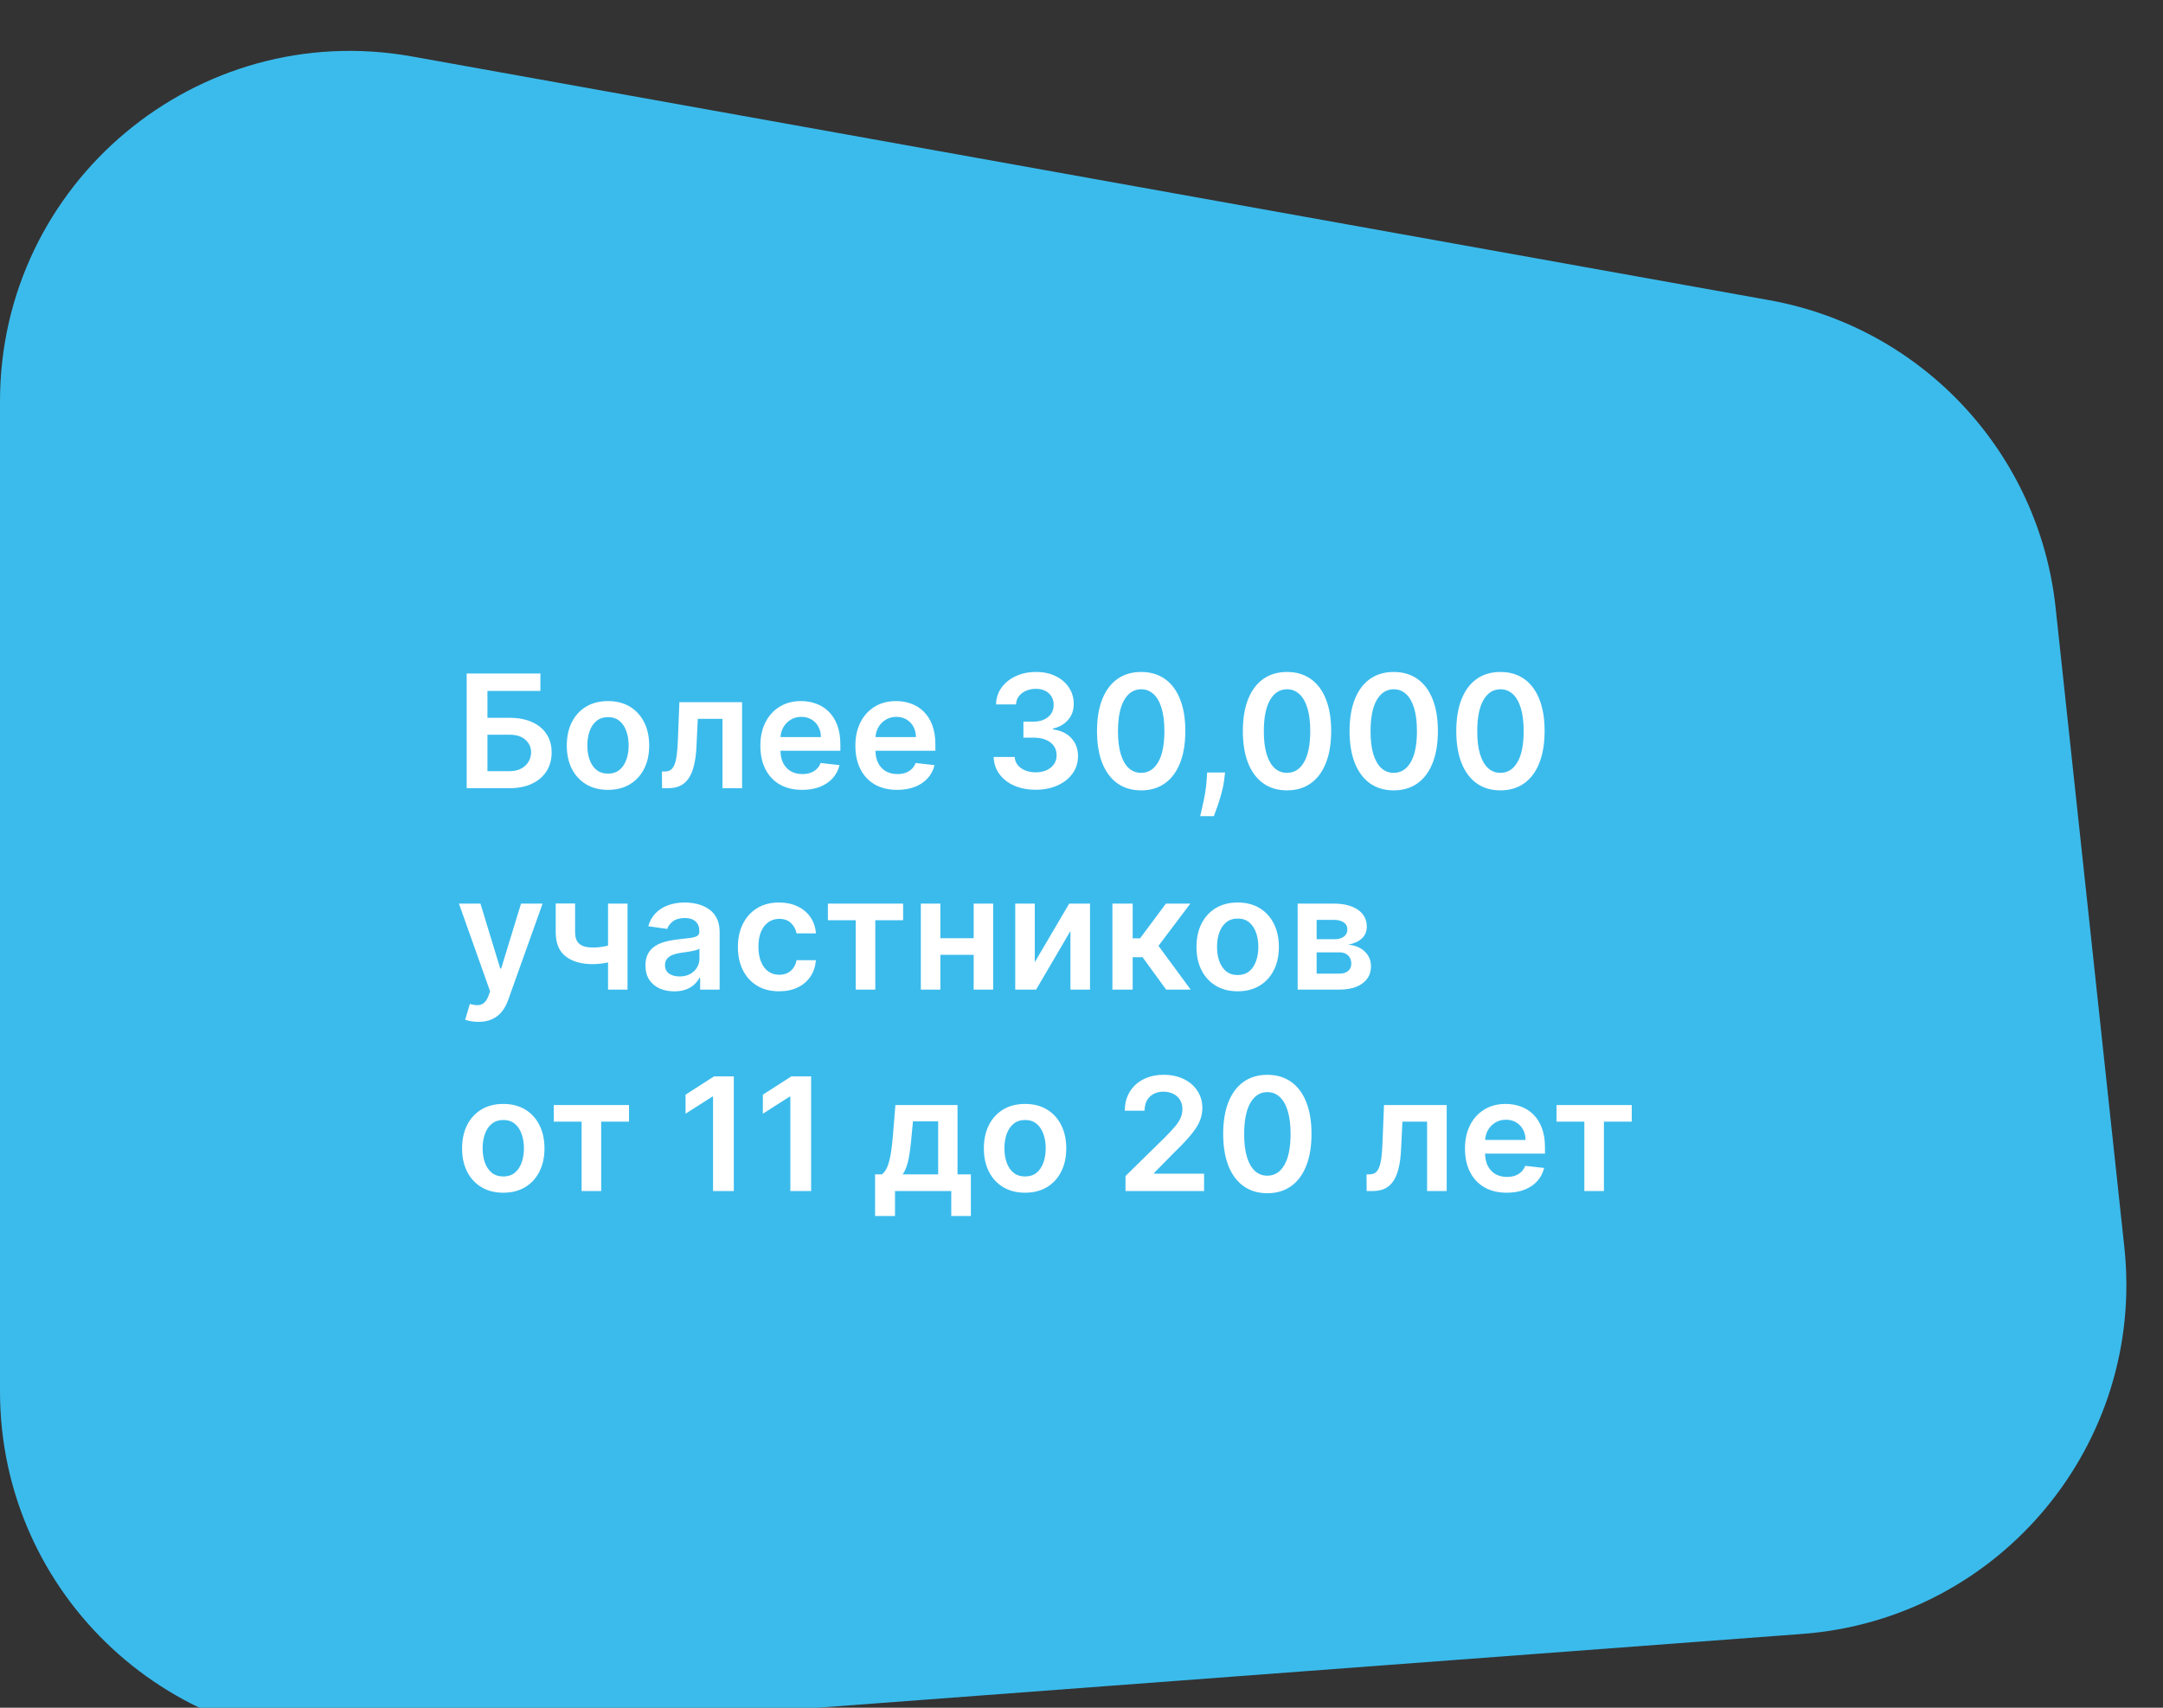 <?xml version="1.0" encoding="UTF-8"?> <svg xmlns="http://www.w3.org/2000/svg" width="247" height="195" viewBox="0 0 247 195" fill="none"><rect x="0" y="0" width="247" height="195" fill="#333333" stroke="none"/> <path d="M0 45.822C0 20.901 22.541 2.047 47.069 6.451L202.033 34.275C219.517 37.414 232.836 51.709 234.735 69.371L242.585 142.41C245 164.878 228.338 184.884 205.804 186.573L42.99 198.777C19.786 200.517 0 182.159 0 158.889V45.822Z" fill="#3BBBEC"></path> <path d="M53.291 90V76.909H61.709V78.897H55.663V81.965H58.188C59.189 81.965 60.048 82.129 60.764 82.457C61.484 82.781 62.035 83.239 62.419 83.832C62.803 84.424 62.994 85.121 62.994 85.922C62.994 86.727 62.803 87.437 62.419 88.05C62.035 88.66 61.484 89.137 60.764 89.482C60.048 89.827 59.189 90 58.188 90H53.291ZM55.663 88.057H58.188C58.716 88.057 59.163 87.957 59.53 87.756C59.896 87.556 60.173 87.292 60.361 86.964C60.553 86.636 60.648 86.28 60.648 85.896C60.648 85.342 60.435 84.871 60.009 84.484C59.587 84.092 58.98 83.896 58.188 83.896H55.663V88.057ZM69.429 90.192C68.47 90.192 67.639 89.981 66.936 89.559C66.233 89.137 65.688 88.547 65.3 87.788C64.916 87.03 64.724 86.144 64.724 85.129C64.724 84.115 64.916 83.227 65.3 82.464C65.688 81.701 66.233 81.109 66.936 80.687C67.639 80.265 68.47 80.054 69.429 80.054C70.388 80.054 71.219 80.265 71.922 80.687C72.625 81.109 73.168 81.701 73.552 82.464C73.94 83.227 74.133 84.115 74.133 85.129C74.133 86.144 73.94 87.03 73.552 87.788C73.168 88.547 72.625 89.137 71.922 89.559C71.219 89.981 70.388 90.192 69.429 90.192ZM69.442 88.338C69.962 88.338 70.396 88.195 70.746 87.91C71.095 87.62 71.355 87.232 71.525 86.746C71.7 86.261 71.788 85.719 71.788 85.123C71.788 84.522 71.7 83.979 71.525 83.493C71.355 83.003 71.095 82.613 70.746 82.323C70.396 82.033 69.962 81.888 69.442 81.888C68.909 81.888 68.466 82.033 68.112 82.323C67.763 82.613 67.501 83.003 67.326 83.493C67.156 83.979 67.07 84.522 67.07 85.123C67.07 85.719 67.156 86.261 67.326 86.746C67.501 87.232 67.763 87.62 68.112 87.91C68.466 88.195 68.909 88.338 69.442 88.338ZM75.6 90L75.587 88.095H75.926C76.182 88.095 76.397 88.038 76.572 87.923C76.746 87.808 76.891 87.616 77.006 87.347C77.121 87.075 77.211 86.708 77.275 86.248C77.338 85.788 77.383 85.215 77.409 84.528L77.581 80.182H84.74V90H82.503V82.08H79.684L79.531 85.244C79.493 86.062 79.401 86.772 79.256 87.373C79.115 87.969 78.915 88.462 78.655 88.849C78.4 89.237 78.078 89.527 77.69 89.719C77.302 89.906 76.844 90 76.316 90H75.6ZM91.597 90.192C90.613 90.192 89.763 89.987 89.047 89.578C88.335 89.165 87.787 88.581 87.404 87.827C87.02 87.068 86.829 86.175 86.829 85.148C86.829 84.138 87.02 83.252 87.404 82.489C87.792 81.722 88.333 81.126 89.027 80.7C89.722 80.269 90.538 80.054 91.475 80.054C92.081 80.054 92.652 80.152 93.189 80.348C93.73 80.54 94.207 80.838 94.62 81.243C95.038 81.648 95.366 82.163 95.605 82.79C95.843 83.412 95.963 84.153 95.963 85.014V85.724H87.915V84.164H93.745C93.74 83.721 93.645 83.327 93.457 82.981C93.27 82.632 93.007 82.357 92.671 82.157C92.338 81.957 91.951 81.856 91.507 81.856C91.034 81.856 90.619 81.972 90.261 82.202C89.903 82.428 89.624 82.726 89.424 83.097C89.228 83.463 89.127 83.866 89.123 84.305V85.666C89.123 86.237 89.228 86.727 89.436 87.136C89.645 87.541 89.937 87.852 90.312 88.07C90.687 88.283 91.126 88.389 91.629 88.389C91.966 88.389 92.27 88.342 92.543 88.249C92.816 88.151 93.052 88.008 93.252 87.82C93.453 87.633 93.604 87.401 93.706 87.124L95.867 87.367C95.731 87.938 95.471 88.436 95.087 88.862C94.708 89.284 94.222 89.612 93.63 89.847C93.037 90.077 92.36 90.192 91.597 90.192ZM102.447 90.192C101.463 90.192 100.612 89.987 99.897 89.578C99.185 89.165 98.637 88.581 98.254 87.827C97.87 87.068 97.678 86.175 97.678 85.148C97.678 84.138 97.87 83.252 98.254 82.489C98.641 81.722 99.183 81.126 99.877 80.7C100.572 80.269 101.388 80.054 102.325 80.054C102.931 80.054 103.502 80.152 104.039 80.348C104.58 80.54 105.057 80.838 105.47 81.243C105.888 81.648 106.216 82.163 106.455 82.79C106.693 83.412 106.813 84.153 106.813 85.014V85.724H98.765V84.164H104.595C104.59 83.721 104.495 83.327 104.307 82.981C104.12 82.632 103.857 82.357 103.521 82.157C103.188 81.957 102.801 81.856 102.357 81.856C101.884 81.856 101.469 81.972 101.111 82.202C100.753 82.428 100.474 82.726 100.274 83.097C100.078 83.463 99.978 83.866 99.973 84.305V85.666C99.973 86.237 100.078 86.727 100.286 87.136C100.495 87.541 100.787 87.852 101.162 88.07C101.537 88.283 101.976 88.389 102.479 88.389C102.816 88.389 103.12 88.342 103.393 88.249C103.666 88.151 103.902 88.008 104.102 87.82C104.303 87.633 104.454 87.401 104.556 87.124L106.717 87.367C106.58 87.938 106.32 88.436 105.937 88.862C105.558 89.284 105.072 89.612 104.48 89.847C103.887 90.077 103.21 90.192 102.447 90.192ZM118.268 90.179C117.347 90.179 116.529 90.021 115.813 89.706C115.101 89.391 114.539 88.952 114.126 88.389C113.712 87.827 113.493 87.177 113.467 86.44H115.871C115.892 86.793 116.009 87.102 116.222 87.367C116.435 87.626 116.719 87.829 117.072 87.974C117.426 88.119 117.822 88.191 118.261 88.191C118.73 88.191 119.146 88.11 119.508 87.948C119.87 87.782 120.153 87.552 120.358 87.258C120.562 86.964 120.663 86.625 120.658 86.242C120.663 85.845 120.56 85.496 120.351 85.193C120.143 84.891 119.84 84.654 119.444 84.484C119.052 84.313 118.579 84.228 118.025 84.228H116.868V82.4H118.025C118.481 82.4 118.879 82.321 119.22 82.163C119.565 82.006 119.836 81.784 120.032 81.499C120.228 81.209 120.324 80.874 120.32 80.495C120.324 80.124 120.241 79.803 120.07 79.53C119.904 79.253 119.668 79.038 119.361 78.884C119.058 78.731 118.702 78.654 118.293 78.654C117.893 78.654 117.522 78.727 117.181 78.871C116.84 79.016 116.565 79.223 116.356 79.492C116.148 79.756 116.037 80.071 116.024 80.438H113.742C113.759 79.704 113.97 79.061 114.375 78.507C114.784 77.949 115.329 77.514 116.011 77.203C116.693 76.888 117.458 76.73 118.306 76.73C119.18 76.73 119.938 76.894 120.582 77.222C121.229 77.546 121.73 77.983 122.084 78.533C122.437 79.082 122.614 79.69 122.614 80.354C122.619 81.092 122.401 81.71 121.962 82.208C121.528 82.707 120.957 83.033 120.249 83.186V83.288C121.17 83.416 121.875 83.757 122.365 84.311C122.859 84.861 123.104 85.545 123.1 86.363C123.1 87.096 122.891 87.752 122.474 88.332C122.06 88.907 121.489 89.359 120.761 89.687C120.036 90.015 119.205 90.179 118.268 90.179ZM130.313 90.249C129.26 90.249 128.357 89.983 127.603 89.45C126.853 88.913 126.275 88.14 125.87 87.13C125.47 86.116 125.27 84.895 125.27 83.467C125.274 82.04 125.476 80.825 125.877 79.824C126.282 78.818 126.859 78.051 127.609 77.523C128.363 76.994 129.265 76.73 130.313 76.73C131.361 76.73 132.262 76.994 133.017 77.523C133.771 78.051 134.348 78.818 134.749 79.824C135.154 80.829 135.356 82.044 135.356 83.467C135.356 84.899 135.154 86.122 134.749 87.136C134.348 88.146 133.771 88.918 133.017 89.45C132.267 89.983 131.365 90.249 130.313 90.249ZM130.313 88.249C131.131 88.249 131.777 87.846 132.25 87.04C132.727 86.231 132.966 85.04 132.966 83.467C132.966 82.428 132.857 81.554 132.64 80.847C132.422 80.139 132.115 79.606 131.719 79.249C131.323 78.886 130.854 78.705 130.313 78.705C129.499 78.705 128.856 79.11 128.383 79.92C127.91 80.725 127.671 81.908 127.667 83.467C127.662 84.511 127.767 85.389 127.98 86.101C128.197 86.812 128.504 87.349 128.9 87.712C129.297 88.07 129.767 88.249 130.313 88.249ZM139.892 88.21L139.809 88.913C139.75 89.45 139.643 89.996 139.49 90.55C139.341 91.108 139.183 91.621 139.017 92.09C138.851 92.559 138.716 92.928 138.614 93.196H137.054C137.114 92.936 137.195 92.582 137.297 92.135C137.404 91.688 137.506 91.185 137.604 90.626C137.702 90.068 137.768 89.501 137.802 88.926L137.847 88.21H139.892ZM146.968 90.249C145.915 90.249 145.012 89.983 144.258 89.45C143.508 88.913 142.93 88.14 142.525 87.13C142.125 86.116 141.925 84.895 141.925 83.467C141.929 82.04 142.131 80.825 142.532 79.824C142.937 78.818 143.514 78.051 144.264 77.523C145.018 76.994 145.92 76.73 146.968 76.73C148.016 76.73 148.917 76.994 149.672 77.523C150.426 78.051 151.003 78.818 151.404 79.824C151.809 80.829 152.011 82.044 152.011 83.467C152.011 84.899 151.809 86.122 151.404 87.136C151.003 88.146 150.426 88.918 149.672 89.45C148.922 89.983 148.02 90.249 146.968 90.249ZM146.968 88.249C147.786 88.249 148.432 87.846 148.905 87.04C149.382 86.231 149.621 85.04 149.621 83.467C149.621 82.428 149.512 81.554 149.295 80.847C149.077 80.139 148.77 79.606 148.374 79.249C147.978 78.886 147.509 78.705 146.968 78.705C146.154 78.705 145.51 79.11 145.037 79.92C144.564 80.725 144.326 81.908 144.322 83.467C144.317 84.511 144.422 85.389 144.635 86.101C144.852 86.812 145.159 87.349 145.555 87.712C145.952 88.07 146.422 88.249 146.968 88.249ZM159.154 90.249C158.101 90.249 157.198 89.983 156.443 89.45C155.693 88.913 155.116 88.14 154.711 87.13C154.311 86.116 154.11 84.895 154.11 83.467C154.115 82.04 154.317 80.825 154.718 79.824C155.122 78.818 155.7 78.051 156.45 77.523C157.204 76.994 158.105 76.73 159.154 76.73C160.202 76.73 161.103 76.994 161.858 77.523C162.612 78.051 163.189 78.818 163.59 79.824C163.995 80.829 164.197 82.044 164.197 83.467C164.197 84.899 163.995 86.122 163.59 87.136C163.189 88.146 162.612 88.918 161.858 89.45C161.108 89.983 160.206 90.249 159.154 90.249ZM159.154 88.249C159.972 88.249 160.617 87.846 161.09 87.04C161.568 86.231 161.806 85.04 161.806 83.467C161.806 82.428 161.698 81.554 161.48 80.847C161.263 80.139 160.956 79.606 160.56 79.249C160.164 78.886 159.695 78.705 159.154 78.705C158.34 78.705 157.696 79.11 157.223 79.92C156.75 80.725 156.512 81.908 156.507 83.467C156.503 84.511 156.608 85.389 156.821 86.101C157.038 86.812 157.345 87.349 157.741 87.712C158.137 88.07 158.608 88.249 159.154 88.249ZM171.34 90.249C170.287 90.249 169.384 89.983 168.629 89.45C167.879 88.913 167.302 88.14 166.897 87.13C166.497 86.116 166.296 84.895 166.296 83.467C166.3 82.04 166.503 80.825 166.903 79.824C167.308 78.818 167.886 78.051 168.636 77.523C169.39 76.994 170.291 76.73 171.34 76.73C172.388 76.73 173.289 76.994 174.043 77.523C174.798 78.051 175.375 78.818 175.776 79.824C176.18 80.829 176.383 82.044 176.383 83.467C176.383 84.899 176.18 86.122 175.776 87.136C175.375 88.146 174.798 88.918 174.043 89.45C173.293 89.983 172.392 90.249 171.34 90.249ZM171.34 88.249C172.158 88.249 172.803 87.846 173.276 87.04C173.754 86.231 173.992 85.04 173.992 83.467C173.992 82.428 173.884 81.554 173.666 80.847C173.449 80.139 173.142 79.606 172.746 79.249C172.349 78.886 171.881 78.705 171.34 78.705C170.526 78.705 169.882 79.11 169.409 79.92C168.936 80.725 168.698 81.908 168.693 83.467C168.689 84.511 168.793 85.389 169.006 86.101C169.224 86.812 169.531 87.349 169.927 87.712C170.323 88.07 170.794 88.249 171.34 88.249ZM54.627 116.682C54.312 116.682 54.02 116.656 53.751 116.605C53.487 116.558 53.276 116.503 53.119 116.439L53.656 114.636C53.992 114.734 54.293 114.781 54.557 114.777C54.821 114.773 55.053 114.69 55.254 114.528C55.458 114.37 55.631 114.106 55.771 113.735L55.969 113.205L52.409 103.182H54.864L57.126 110.597H57.229L59.498 103.182H61.959L58.028 114.189C57.844 114.709 57.602 115.154 57.299 115.525C56.996 115.9 56.626 116.185 56.187 116.381C55.752 116.582 55.232 116.682 54.627 116.682ZM71.66 103.182V113H69.435V103.182H71.66ZM70.618 107.618V109.51C70.366 109.621 70.081 109.721 69.761 109.81C69.446 109.896 69.112 109.964 68.758 110.015C68.408 110.066 68.059 110.092 67.71 110.092C66.397 110.092 65.359 109.798 64.597 109.21C63.838 108.617 63.459 107.695 63.459 106.442V103.169H65.67V106.442C65.67 106.864 65.745 107.202 65.894 107.458C66.043 107.714 66.269 107.901 66.572 108.021C66.874 108.136 67.254 108.193 67.71 108.193C68.221 108.193 68.707 108.142 69.167 108.04C69.627 107.938 70.111 107.797 70.618 107.618ZM76.993 113.198C76.371 113.198 75.811 113.087 75.312 112.866C74.818 112.64 74.426 112.308 74.136 111.869C73.851 111.43 73.708 110.888 73.708 110.245C73.708 109.691 73.81 109.233 74.015 108.871C74.219 108.509 74.498 108.219 74.852 108.001C75.206 107.784 75.604 107.62 76.047 107.509C76.495 107.394 76.957 107.311 77.434 107.26C78.01 107.2 78.476 107.147 78.834 107.1C79.192 107.049 79.452 106.972 79.614 106.87C79.78 106.763 79.863 106.599 79.863 106.378V106.339C79.863 105.858 79.721 105.485 79.435 105.221C79.15 104.957 78.738 104.825 78.201 104.825C77.635 104.825 77.185 104.948 76.853 105.195C76.525 105.442 76.303 105.734 76.188 106.071L74.027 105.764C74.198 105.168 74.479 104.669 74.871 104.268C75.263 103.864 75.743 103.561 76.309 103.361C76.876 103.156 77.503 103.054 78.189 103.054C78.662 103.054 79.133 103.109 79.601 103.22C80.07 103.331 80.498 103.514 80.886 103.77C81.274 104.021 81.585 104.364 81.819 104.799C82.058 105.234 82.177 105.777 82.177 106.429V113H79.953V111.651H79.876C79.736 111.924 79.537 112.18 79.282 112.418C79.03 112.653 78.713 112.842 78.329 112.987C77.95 113.128 77.505 113.198 76.993 113.198ZM77.594 111.498C78.059 111.498 78.461 111.406 78.802 111.223C79.143 111.036 79.405 110.788 79.588 110.482C79.776 110.175 79.87 109.84 79.87 109.478V108.321C79.797 108.381 79.674 108.436 79.499 108.487C79.329 108.538 79.137 108.583 78.924 108.621C78.711 108.66 78.5 108.694 78.291 108.724C78.082 108.754 77.901 108.779 77.748 108.8C77.402 108.847 77.094 108.924 76.821 109.031C76.548 109.137 76.333 109.286 76.175 109.478C76.017 109.665 75.939 109.908 75.939 110.207C75.939 110.633 76.094 110.955 76.405 111.172C76.716 111.389 77.113 111.498 77.594 111.498ZM88.967 113.192C87.987 113.192 87.145 112.977 86.442 112.546C85.743 112.116 85.204 111.521 84.825 110.763C84.45 110 84.262 109.122 84.262 108.129C84.262 107.132 84.454 106.252 84.837 105.489C85.221 104.722 85.762 104.126 86.461 103.7C87.164 103.269 87.995 103.054 88.954 103.054C89.751 103.054 90.456 103.201 91.07 103.495C91.688 103.785 92.18 104.196 92.546 104.729C92.913 105.257 93.121 105.875 93.173 106.582H90.961C90.871 106.109 90.658 105.715 90.322 105.4C89.989 105.08 89.544 104.92 88.986 104.92C88.513 104.92 88.097 105.048 87.739 105.304C87.381 105.555 87.102 105.918 86.902 106.391C86.706 106.864 86.608 107.43 86.608 108.091C86.608 108.76 86.706 109.335 86.902 109.817C87.098 110.294 87.373 110.663 87.727 110.923C88.085 111.178 88.504 111.306 88.986 111.306C89.327 111.306 89.631 111.242 89.9 111.114C90.173 110.982 90.401 110.793 90.584 110.545C90.767 110.298 90.893 109.998 90.961 109.644H93.173C93.117 110.339 92.913 110.955 92.559 111.491C92.205 112.024 91.724 112.442 91.114 112.744C90.505 113.043 89.789 113.192 88.967 113.192ZM94.54 105.08V103.182H103.131V105.08H99.954V113H97.717V105.08H94.54ZM111.897 107.132V109.031H106.668V107.132H111.897ZM107.384 103.182V113H105.153V103.182H107.384ZM113.412 103.182V113H111.187V103.182H113.412ZM118.164 109.868L122.095 103.182H124.473V113H122.236V106.308L118.317 113H115.933V103.182H118.164V109.868ZM127.029 113V103.182H129.343V107.145H130.187L133.14 103.182H135.927L132.29 108.001L135.965 113H133.165L130.474 109.299H129.343V113H127.029ZM141.335 113.192C140.377 113.192 139.546 112.981 138.843 112.559C138.139 112.137 137.594 111.547 137.206 110.788C136.823 110.03 136.631 109.143 136.631 108.129C136.631 107.115 136.823 106.227 137.206 105.464C137.594 104.701 138.139 104.109 138.843 103.687C139.546 103.265 140.377 103.054 141.335 103.054C142.294 103.054 143.125 103.265 143.828 103.687C144.531 104.109 145.075 104.701 145.458 105.464C145.846 106.227 146.04 107.115 146.04 108.129C146.04 109.143 145.846 110.03 145.458 110.788C145.075 111.547 144.531 112.137 143.828 112.559C143.125 112.981 142.294 113.192 141.335 113.192ZM141.348 111.338C141.868 111.338 142.303 111.195 142.652 110.91C143.002 110.62 143.262 110.232 143.432 109.746C143.607 109.261 143.694 108.719 143.694 108.123C143.694 107.522 143.607 106.979 143.432 106.493C143.262 106.003 143.002 105.613 142.652 105.323C142.303 105.033 141.868 104.888 141.348 104.888C140.816 104.888 140.372 105.033 140.019 105.323C139.669 105.613 139.407 106.003 139.232 106.493C139.062 106.979 138.977 107.522 138.977 108.123C138.977 108.719 139.062 109.261 139.232 109.746C139.407 110.232 139.669 110.62 140.019 110.91C140.372 111.195 140.816 111.338 141.348 111.338ZM148.184 113V103.182H152.307C153.47 103.182 154.388 103.414 155.062 103.879C155.739 104.343 156.078 104.991 156.078 105.822C156.078 106.371 155.886 106.821 155.503 107.17C155.124 107.516 154.606 107.748 153.95 107.867C154.465 107.91 154.917 108.04 155.305 108.257C155.697 108.474 156.004 108.76 156.225 109.114C156.447 109.467 156.558 109.874 156.558 110.335C156.558 110.876 156.415 111.347 156.129 111.747C155.848 112.143 155.437 112.452 154.896 112.674C154.359 112.891 153.707 113 152.94 113H148.184ZM150.351 111.178H152.94C153.366 111.178 153.7 111.078 153.943 110.878C154.186 110.673 154.308 110.396 154.308 110.047C154.308 109.642 154.186 109.325 153.943 109.094C153.7 108.86 153.366 108.743 152.94 108.743H150.351V111.178ZM150.351 107.247H152.352C152.667 107.247 152.937 107.202 153.163 107.113C153.389 107.019 153.562 106.889 153.681 106.723C153.8 106.553 153.86 106.35 153.86 106.116C153.86 105.779 153.722 105.515 153.445 105.323C153.172 105.131 152.793 105.036 152.307 105.036H150.351V107.247ZM57.472 136.192C56.513 136.192 55.682 135.981 54.979 135.559C54.276 135.137 53.73 134.547 53.342 133.788C52.959 133.03 52.767 132.143 52.767 131.129C52.767 130.115 52.959 129.227 53.342 128.464C53.73 127.701 54.276 127.109 54.979 126.687C55.682 126.265 56.513 126.054 57.472 126.054C58.43 126.054 59.261 126.265 59.965 126.687C60.668 127.109 61.211 127.701 61.594 128.464C61.982 129.227 62.176 130.115 62.176 131.129C62.176 132.143 61.982 133.03 61.594 133.788C61.211 134.547 60.668 135.137 59.965 135.559C59.261 135.981 58.43 136.192 57.472 136.192ZM57.484 134.338C58.004 134.338 58.439 134.195 58.788 133.91C59.138 133.62 59.398 133.232 59.568 132.746C59.743 132.261 59.83 131.719 59.83 131.123C59.83 130.522 59.743 129.979 59.568 129.493C59.398 129.003 59.138 128.613 58.788 128.323C58.439 128.033 58.004 127.888 57.484 127.888C56.952 127.888 56.508 128.033 56.155 128.323C55.805 128.613 55.543 129.003 55.369 129.493C55.198 129.979 55.113 130.522 55.113 131.123C55.113 131.719 55.198 132.261 55.369 132.746C55.543 133.232 55.805 133.62 56.155 133.91C56.508 134.195 56.952 134.338 57.484 134.338ZM63.238 128.08V126.182H71.829V128.08H68.652V136H66.415V128.08H63.238ZM83.796 122.909V136H81.424V125.217H81.347L78.286 127.173V124.999L81.539 122.909H83.796ZM92.624 122.909V136H90.252V125.217H90.176L87.114 127.173V124.999L90.368 122.909H92.624ZM99.929 138.851V134.095H100.709C100.918 133.933 101.092 133.714 101.233 133.437C101.374 133.156 101.489 132.825 101.578 132.446C101.672 132.062 101.749 131.634 101.808 131.161C101.868 130.684 101.921 130.17 101.968 129.621L102.249 126.182H109.344V134.095H110.866V138.851H108.628V136H102.204V138.851H99.929ZM103.087 134.095H107.133V128.048H104.256L104.103 129.621C104.018 130.661 103.905 131.551 103.764 132.293C103.624 133.034 103.398 133.635 103.087 134.095ZM117.056 136.192C116.097 136.192 115.266 135.981 114.563 135.559C113.86 135.137 113.314 134.547 112.927 133.788C112.543 133.03 112.351 132.143 112.351 131.129C112.351 130.115 112.543 129.227 112.927 128.464C113.314 127.701 113.86 127.109 114.563 126.687C115.266 126.265 116.097 126.054 117.056 126.054C118.015 126.054 118.846 126.265 119.549 126.687C120.252 127.109 120.795 127.701 121.179 128.464C121.566 129.227 121.76 130.115 121.76 131.129C121.76 132.143 121.566 133.03 121.179 133.788C120.795 134.547 120.252 135.137 119.549 135.559C118.846 135.981 118.015 136.192 117.056 136.192ZM117.069 134.338C117.588 134.338 118.023 134.195 118.373 133.91C118.722 133.62 118.982 133.232 119.152 132.746C119.327 132.261 119.414 131.719 119.414 131.123C119.414 130.522 119.327 129.979 119.152 129.493C118.982 129.003 118.722 128.613 118.373 128.323C118.023 128.033 117.588 127.888 117.069 127.888C116.536 127.888 116.093 128.033 115.739 128.323C115.39 128.613 115.128 129.003 114.953 129.493C114.782 129.979 114.697 130.522 114.697 131.123C114.697 131.719 114.782 132.261 114.953 132.746C115.128 133.232 115.39 133.62 115.739 133.91C116.093 134.195 116.536 134.338 117.069 134.338ZM128.524 136V134.287L133.068 129.832C133.503 129.393 133.865 129.003 134.155 128.662C134.445 128.321 134.662 127.991 134.807 127.671C134.952 127.352 135.024 127.011 135.024 126.648C135.024 126.235 134.931 125.881 134.743 125.587C134.556 125.289 134.298 125.059 133.97 124.897C133.641 124.735 133.269 124.654 132.851 124.654C132.421 124.654 132.043 124.744 131.72 124.923C131.396 125.097 131.144 125.347 130.965 125.67C130.791 125.994 130.703 126.38 130.703 126.827H128.447C128.447 125.996 128.637 125.274 129.016 124.661C129.395 124.047 129.917 123.572 130.582 123.235C131.251 122.898 132.018 122.73 132.883 122.73C133.761 122.73 134.532 122.894 135.197 123.222C135.862 123.55 136.377 124 136.744 124.571C137.114 125.142 137.3 125.794 137.3 126.527C137.3 127.017 137.206 127.499 137.019 127.972C136.831 128.445 136.501 128.969 136.028 129.544C135.559 130.119 134.901 130.816 134.053 131.634L131.796 133.929V134.018H137.498V136H128.524ZM144.722 136.249C143.669 136.249 142.766 135.983 142.012 135.45C141.262 134.913 140.684 134.14 140.28 133.13C139.879 132.116 139.679 130.895 139.679 129.467C139.683 128.04 139.885 126.825 140.286 125.824C140.691 124.818 141.268 124.051 142.018 123.523C142.772 122.994 143.674 122.73 144.722 122.73C145.77 122.73 146.672 122.994 147.426 123.523C148.18 124.051 148.758 124.818 149.158 125.824C149.563 126.83 149.765 128.044 149.765 129.467C149.765 130.899 149.563 132.122 149.158 133.136C148.758 134.146 148.18 134.918 147.426 135.45C146.676 135.983 145.775 136.249 144.722 136.249ZM144.722 134.249C145.54 134.249 146.186 133.846 146.659 133.04C147.136 132.231 147.375 131.04 147.375 129.467C147.375 128.428 147.266 127.554 147.049 126.847C146.831 126.139 146.525 125.607 146.128 125.249C145.732 124.886 145.263 124.705 144.722 124.705C143.908 124.705 143.265 125.11 142.792 125.92C142.319 126.725 142.08 127.908 142.076 129.467C142.071 130.511 142.176 131.389 142.389 132.101C142.606 132.812 142.913 133.349 143.309 133.712C143.706 134.07 144.177 134.249 144.722 134.249ZM156.062 136L156.049 134.095H156.388C156.644 134.095 156.859 134.038 157.034 133.923C157.208 133.808 157.353 133.616 157.468 133.347C157.583 133.075 157.673 132.708 157.737 132.248C157.801 131.788 157.845 131.214 157.871 130.528L158.044 126.182H165.203V136H162.965V128.08H160.147L159.993 131.244C159.955 132.062 159.863 132.772 159.718 133.373C159.578 133.969 159.377 134.462 159.117 134.849C158.862 135.237 158.54 135.527 158.152 135.719C157.764 135.906 157.306 136 156.778 136H156.062ZM172.059 136.192C171.075 136.192 170.225 135.987 169.509 135.578C168.797 135.165 168.249 134.581 167.866 133.827C167.482 133.068 167.291 132.175 167.291 131.148C167.291 130.138 167.482 129.252 167.866 128.489C168.254 127.722 168.795 127.126 169.489 126.7C170.184 126.269 171 126.054 171.938 126.054C172.543 126.054 173.114 126.152 173.651 126.348C174.192 126.54 174.669 126.838 175.083 127.243C175.5 127.648 175.828 128.163 176.067 128.79C176.306 129.412 176.425 130.153 176.425 131.014V131.724H168.377V130.164H174.207C174.203 129.721 174.107 129.327 173.919 128.982C173.732 128.632 173.47 128.357 173.133 128.157C172.801 127.957 172.413 127.857 171.97 127.857C171.497 127.857 171.081 127.972 170.723 128.202C170.365 128.428 170.086 128.726 169.886 129.097C169.69 129.463 169.59 129.866 169.585 130.305V131.666C169.585 132.237 169.69 132.727 169.899 133.136C170.107 133.541 170.399 133.852 170.774 134.07C171.149 134.283 171.588 134.389 172.091 134.389C172.428 134.389 172.732 134.342 173.005 134.249C173.278 134.151 173.514 134.008 173.715 133.82C173.915 133.633 174.066 133.401 174.168 133.124L176.329 133.366C176.193 133.937 175.933 134.436 175.549 134.862C175.17 135.284 174.684 135.612 174.092 135.847C173.499 136.077 172.822 136.192 172.059 136.192ZM177.744 128.08V126.182H186.335V128.08H183.158V136H180.921V128.08H177.744Z" fill="white"></path> </svg> 